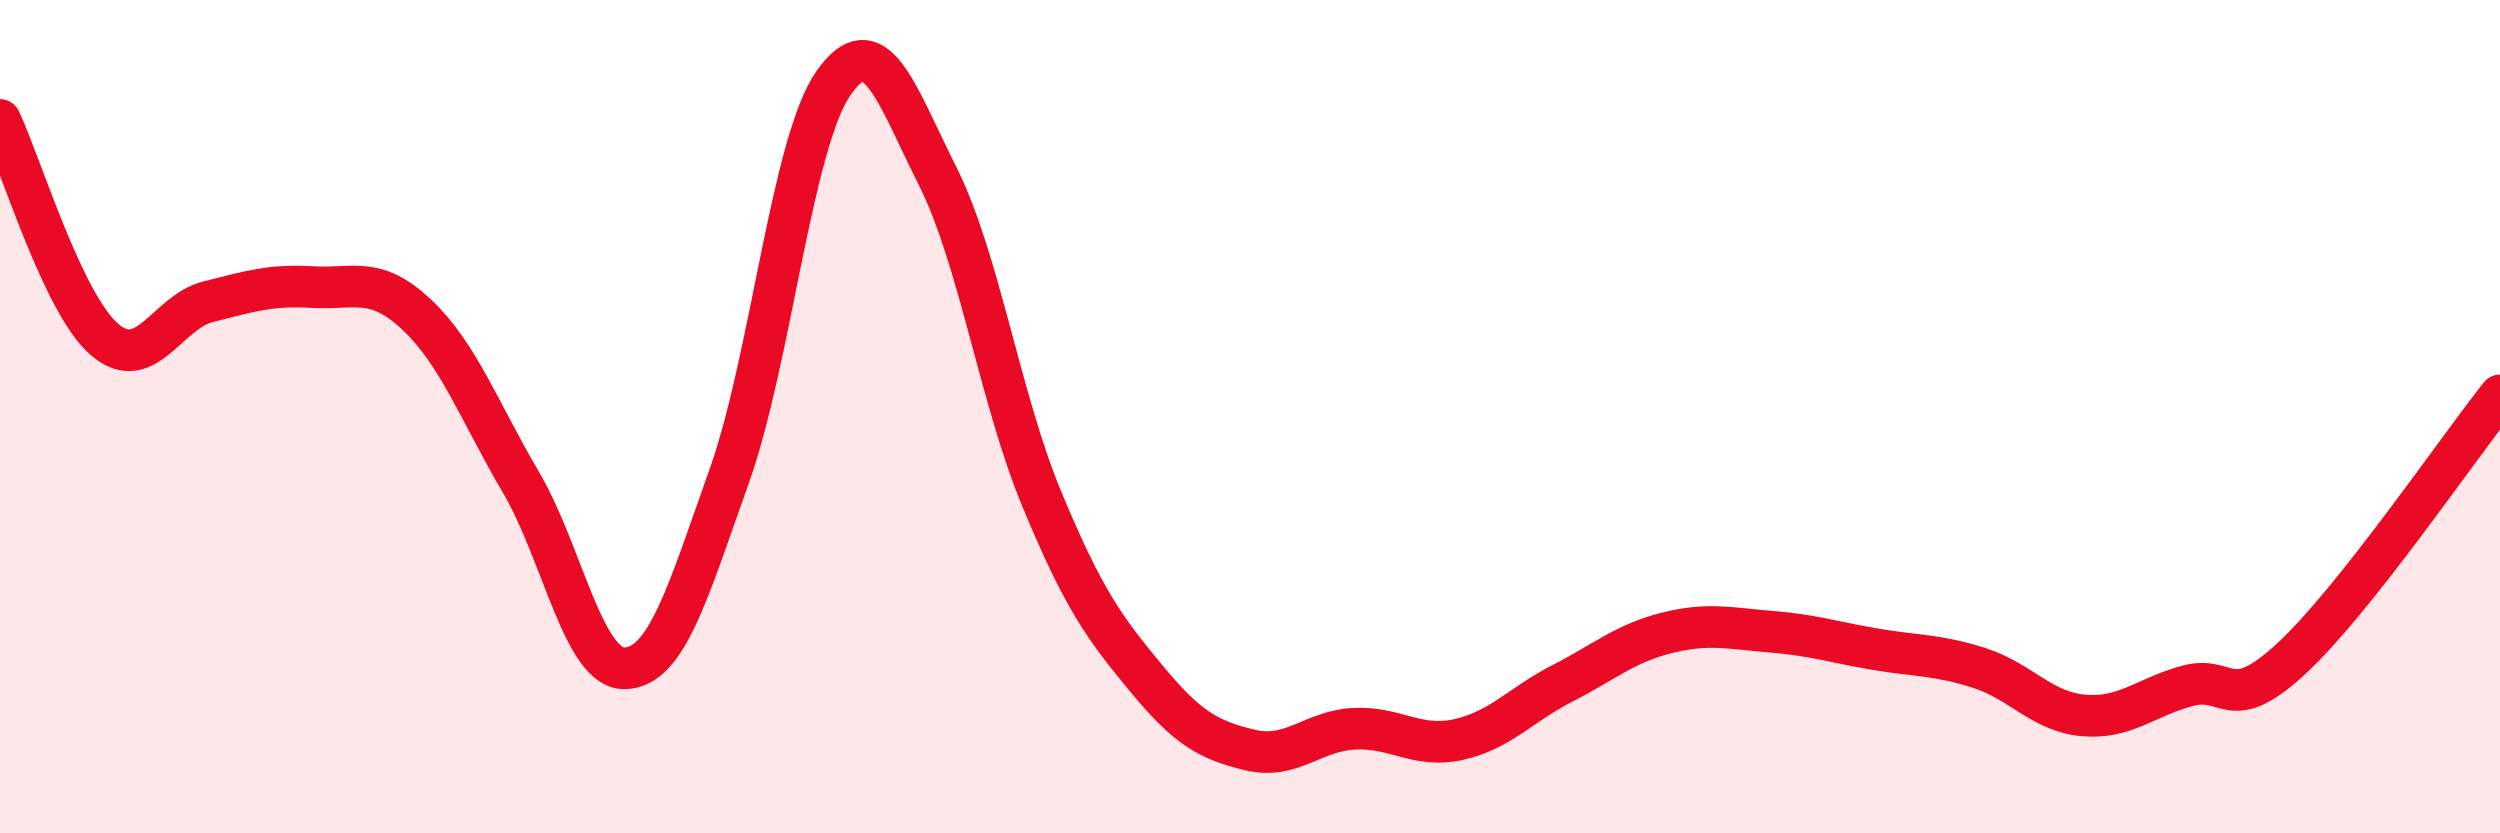 
    <svg width="60" height="20" viewBox="0 0 60 20" xmlns="http://www.w3.org/2000/svg">
      <path
        d="M 0,2.88 C 0.5,3.93 1.5,7.27 2.5,8.14 C 3.5,9.01 4,7.49 5,7.24 C 6,6.99 6.5,6.83 7.5,6.89 C 8.5,6.95 9,6.61 10,7.55 C 11,8.49 11.5,9.87 12.5,11.57 C 13.5,13.27 14,16.07 15,16.04 C 16,16.01 16.5,14.24 17.5,11.43 C 18.5,8.62 19,3.44 20,2 C 21,0.56 21.5,2.23 22.5,4.22 C 23.5,6.21 24,9.56 25,11.97 C 26,14.38 26.5,15.06 27.5,16.27 C 28.5,17.48 29,17.76 30,18 C 31,18.24 31.5,17.54 32.5,17.49 C 33.5,17.44 34,17.97 35,17.75 C 36,17.53 36.5,16.91 37.5,16.4 C 38.5,15.89 39,15.44 40,15.19 C 41,14.94 41.5,15.08 42.5,15.16 C 43.5,15.24 44,15.41 45,15.58 C 46,15.75 46.5,15.71 47.5,16.03 C 48.5,16.35 49,17.08 50,17.17 C 51,17.26 51.5,16.73 52.5,16.46 C 53.5,16.19 53.5,17.19 55,15.8 C 56.5,14.41 59,10.75 60,9.49L60 20L0 20Z"
        fill="#EB0A25"
        opacity="0.1"
        stroke-linecap="round"
        stroke-linejoin="round"
      />
      <path
        d="M 0,2.88 C 0.5,3.93 1.5,7.27 2.5,8.14 C 3.5,9.01 4,7.49 5,7.24 C 6,6.99 6.5,6.83 7.5,6.89 C 8.5,6.95 9,6.61 10,7.55 C 11,8.49 11.5,9.87 12.5,11.57 C 13.5,13.27 14,16.07 15,16.04 C 16,16.01 16.5,14.24 17.5,11.43 C 18.5,8.62 19,3.44 20,2 C 21,0.56 21.5,2.23 22.5,4.22 C 23.5,6.21 24,9.56 25,11.97 C 26,14.38 26.5,15.06 27.5,16.27 C 28.5,17.48 29,17.76 30,18 C 31,18.24 31.5,17.54 32.5,17.49 C 33.5,17.44 34,17.97 35,17.75 C 36,17.53 36.5,16.91 37.5,16.4 C 38.5,15.89 39,15.44 40,15.19 C 41,14.94 41.5,15.08 42.5,15.16 C 43.5,15.24 44,15.41 45,15.58 C 46,15.75 46.5,15.71 47.5,16.03 C 48.5,16.35 49,17.08 50,17.17 C 51,17.26 51.5,16.73 52.5,16.46 C 53.5,16.19 53.5,17.19 55,15.8 C 56.5,14.41 59,10.75 60,9.49"
        stroke="#EB0A25"
        stroke-width="1"
        fill="none"
        stroke-linecap="round"
        stroke-linejoin="round"
      />
    </svg>
  